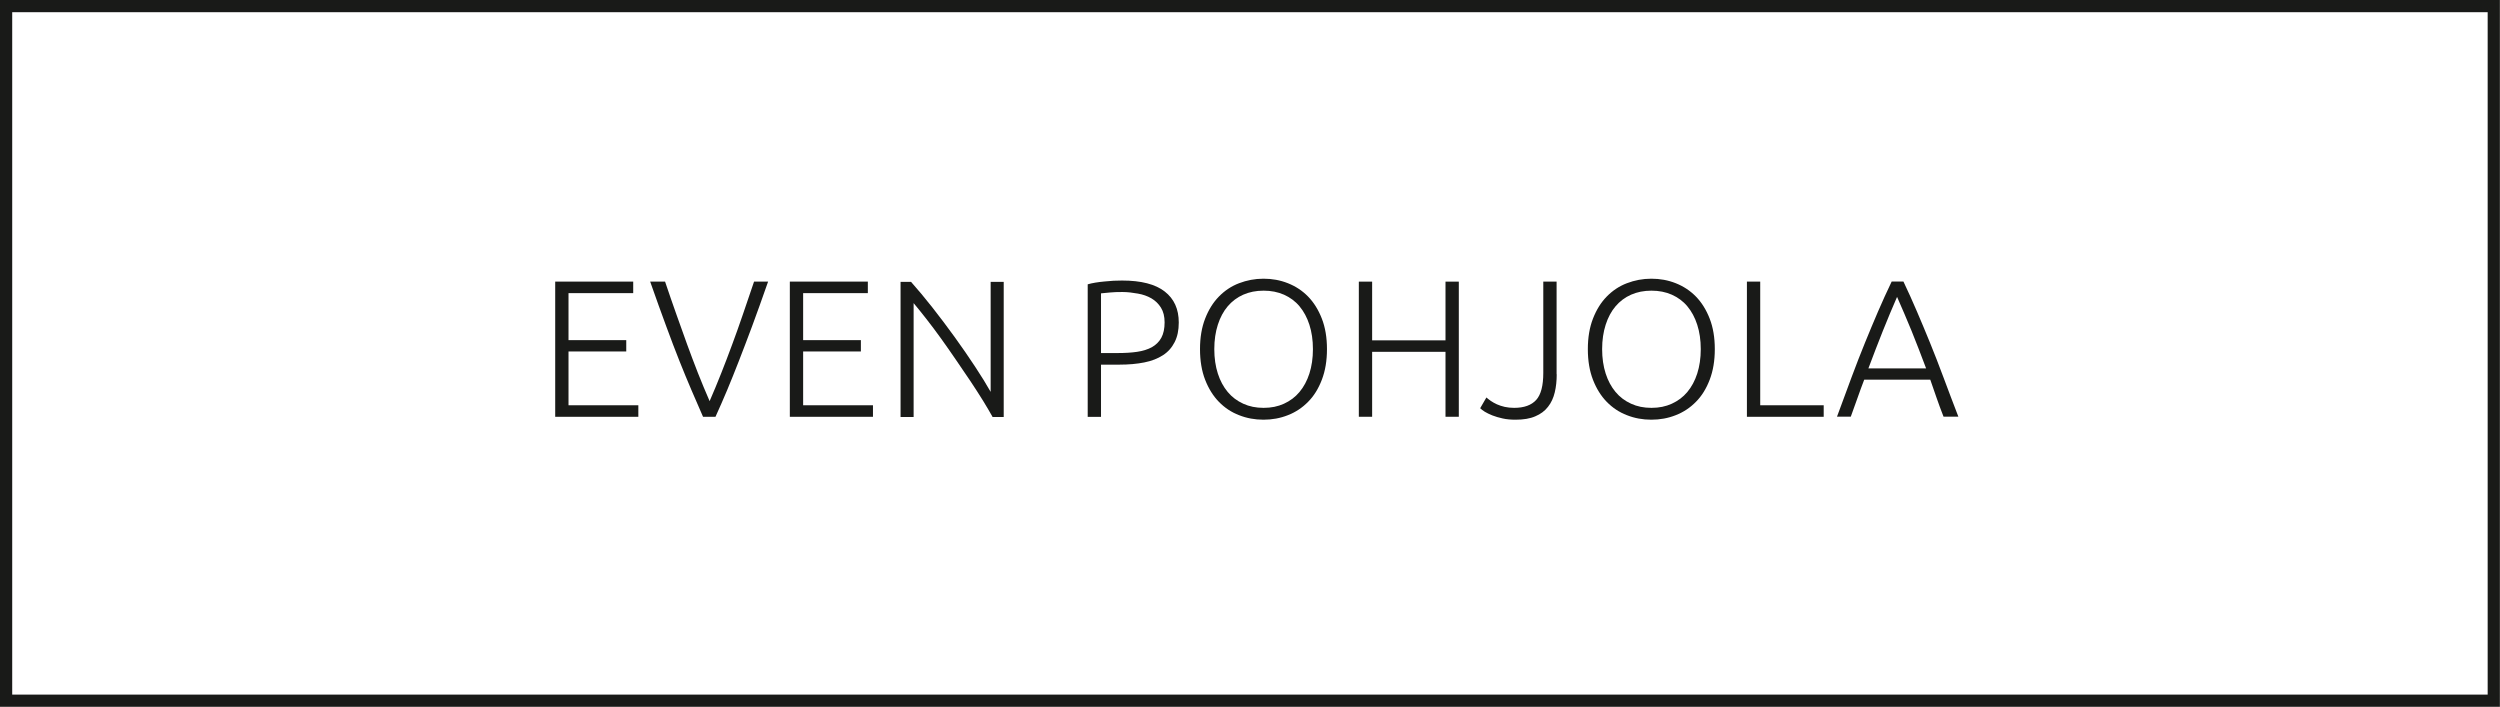<svg xmlns="http://www.w3.org/2000/svg" xmlns:xlink="http://www.w3.org/1999/xlink" id="Layer_1" x="0px" y="0px" style="enable-background:new 0 0 1280 1024;" xml:space="preserve" viewBox="605.75 439.97 204.79 57.9"><style type="text/css">	.st0{fill:#191A18;}</style><g>	<g>		<path class="st0" d="M810.54,497.87H605.75v-57.9h204.78V497.87z M606.75,496.87h202.78v-55.9H606.75V496.87z"></path>	</g>	<g>		<path class="st0" d="M651.23,474.11v-11.07h6.39v0.94h-5.3v3.85h4.73v0.93h-4.73v4.41h5.72v0.94H651.23z"></path>		<path class="st0" d="M660.23,463.04c0.32,0.95,0.63,1.85,0.93,2.69s0.59,1.67,0.88,2.46c0.29,0.79,0.58,1.57,0.88,2.33    c0.3,0.76,0.62,1.53,0.96,2.31c0.33-0.76,0.65-1.53,0.95-2.29c0.3-0.76,0.6-1.54,0.89-2.33c0.29-0.79,0.59-1.61,0.88-2.47    s0.6-1.75,0.92-2.7h1.15c-0.49,1.4-0.93,2.63-1.32,3.68c-0.39,1.05-0.76,2.01-1.09,2.86c-0.33,0.85-0.65,1.64-0.95,2.36    c-0.3,0.72-0.62,1.44-0.95,2.17h-1.02c-0.32-0.74-0.64-1.47-0.95-2.19c-0.31-0.72-0.63-1.5-0.97-2.35s-0.7-1.8-1.09-2.86    c-0.39-1.05-0.83-2.28-1.32-3.67H660.23z"></path>		<path class="st0" d="M670.45,474.11v-11.07h6.39v0.94h-5.3v3.85h4.73v0.93h-4.73v4.41h5.72v0.94H670.45z"></path>		<path class="st0" d="M687.05,474.11c-0.21-0.37-0.46-0.81-0.77-1.31c-0.31-0.5-0.66-1.04-1.03-1.6c-0.38-0.57-0.78-1.15-1.19-1.75    c-0.41-0.6-0.82-1.19-1.23-1.76c-0.41-0.57-0.81-1.1-1.2-1.6c-0.39-0.5-0.74-0.93-1.04-1.29v9.33h-1.07v-11.07h0.86    c0.54,0.61,1.13,1.31,1.75,2.1s1.23,1.6,1.83,2.43c0.6,0.83,1.15,1.63,1.67,2.42c0.52,0.79,0.94,1.47,1.27,2.06v-9.01h1.07v11.07    H687.05z"></path>		<path class="st0" d="M697.66,462.95c1.57,0,2.73,0.3,3.5,0.9c0.77,0.6,1.15,1.44,1.15,2.54c0,0.63-0.11,1.16-0.34,1.61    s-0.54,0.8-0.96,1.07c-0.42,0.27-0.92,0.47-1.53,0.59c-0.6,0.12-1.28,0.18-2.04,0.18h-1.5v4.28h-1.09v-10.86    c0.38-0.11,0.83-0.18,1.35-0.23C696.73,462.97,697.21,462.95,697.66,462.95z M697.7,463.89c-0.4,0-0.75,0.01-1.03,0.04    c-0.28,0.03-0.52,0.05-0.73,0.07v4.89h1.37c0.58,0,1.12-0.03,1.59-0.1s0.88-0.2,1.21-0.38c0.33-0.19,0.59-0.44,0.77-0.77    c0.18-0.33,0.27-0.75,0.27-1.26c0-0.49-0.1-0.89-0.3-1.21c-0.2-0.32-0.46-0.57-0.78-0.76c-0.33-0.19-0.7-0.32-1.11-0.39    S698.14,463.89,697.7,463.89z"></path>		<path class="st0" d="M714.45,468.57c0,0.95-0.14,1.78-0.42,2.51s-0.65,1.33-1.13,1.81c-0.47,0.48-1.03,0.85-1.65,1.09    c-0.63,0.25-1.29,0.37-2,0.37s-1.37-0.12-2-0.37c-0.63-0.24-1.18-0.61-1.65-1.09c-0.47-0.48-0.85-1.09-1.13-1.81    c-0.28-0.72-0.42-1.56-0.42-2.51c0-0.95,0.14-1.78,0.42-2.5c0.28-0.72,0.65-1.32,1.13-1.81c0.47-0.48,1.02-0.85,1.65-1.09    c0.63-0.24,1.29-0.37,2-0.37s1.37,0.12,2,0.37c0.63,0.25,1.18,0.61,1.65,1.09c0.47,0.48,0.85,1.09,1.13,1.81    C714.31,466.79,714.45,467.62,714.45,468.57z M713.3,468.57c0-0.75-0.1-1.41-0.29-2c-0.19-0.59-0.46-1.09-0.81-1.51    s-0.78-0.73-1.27-0.95c-0.5-0.22-1.05-0.33-1.67-0.33c-0.62,0-1.17,0.11-1.67,0.33c-0.5,0.22-0.92,0.54-1.27,0.95    s-0.62,0.92-0.81,1.51c-0.19,0.59-0.29,1.26-0.29,2s0.1,1.41,0.29,2c0.19,0.59,0.46,1.09,0.81,1.51s0.77,0.73,1.27,0.96    s1.05,0.34,1.67,0.34c0.62,0,1.17-0.11,1.67-0.34s0.92-0.54,1.27-0.96s0.62-0.92,0.81-1.51S713.3,469.31,713.3,468.57z"></path>		<path class="st0" d="M724.16,463.04h1.09v11.07h-1.09v-5.32h-6.01v5.32h-1.09v-11.07h1.09v4.81h6.01V463.04z"></path>		<path class="st0" d="M733.27,470.63c0,0.53-0.05,1.02-0.16,1.48s-0.29,0.85-0.55,1.18c-0.26,0.34-0.61,0.6-1.04,0.78    c-0.43,0.19-0.97,0.28-1.62,0.28c-0.38,0-0.74-0.03-1.05-0.1s-0.6-0.15-0.85-0.25s-0.45-0.2-0.62-0.3    c-0.17-0.11-0.29-0.2-0.38-0.29l0.51-0.88c0.1,0.09,0.22,0.18,0.36,0.28c0.14,0.1,0.31,0.19,0.5,0.28    c0.19,0.09,0.4,0.15,0.64,0.21c0.23,0.05,0.49,0.08,0.77,0.08c0.82,0,1.42-0.22,1.81-0.65s0.58-1.17,0.58-2.21v-7.48h1.09V470.63z    "></path>		<path class="st0" d="M746.22,468.57c0,0.95-0.14,1.78-0.42,2.51s-0.65,1.33-1.13,1.81c-0.47,0.48-1.03,0.85-1.65,1.09    c-0.63,0.25-1.29,0.37-2,0.37s-1.37-0.12-2-0.37c-0.63-0.24-1.18-0.61-1.65-1.09c-0.47-0.48-0.85-1.09-1.13-1.81    c-0.28-0.72-0.42-1.56-0.42-2.51c0-0.95,0.14-1.78,0.42-2.5c0.28-0.72,0.65-1.32,1.13-1.81c0.47-0.48,1.02-0.85,1.65-1.09    c0.63-0.24,1.29-0.37,2-0.37s1.37,0.12,2,0.37c0.63,0.25,1.18,0.61,1.65,1.09c0.47,0.48,0.85,1.09,1.13,1.81    C746.08,466.79,746.22,467.62,746.22,468.57z M745.07,468.57c0-0.75-0.1-1.41-0.29-2c-0.19-0.59-0.46-1.09-0.81-1.51    s-0.78-0.73-1.27-0.95c-0.5-0.22-1.05-0.33-1.67-0.33c-0.62,0-1.17,0.11-1.67,0.33c-0.5,0.22-0.92,0.54-1.27,0.95    s-0.62,0.92-0.81,1.51c-0.19,0.59-0.29,1.26-0.29,2s0.1,1.41,0.29,2c0.19,0.59,0.46,1.09,0.81,1.51s0.77,0.73,1.27,0.96    s1.05,0.34,1.67,0.34c0.62,0,1.17-0.11,1.67-0.34s0.92-0.54,1.27-0.96s0.62-0.92,0.81-1.51S745.07,469.31,745.07,468.57z"></path>		<path class="st0" d="M755.14,473.17v0.94h-6.29v-11.07h1.09v10.13H755.14z"></path>		<path class="st0" d="M764.96,474.11c-0.21-0.54-0.41-1.07-0.58-1.57c-0.18-0.5-0.35-0.99-0.51-1.47h-5.41    c-0.18,0.48-0.37,0.97-0.54,1.47c-0.18,0.5-0.36,1.02-0.56,1.56h-1.13c0.42-1.15,0.82-2.23,1.19-3.22c0.37-1,0.74-1.94,1.1-2.83    s0.72-1.74,1.07-2.56s0.73-1.64,1.12-2.46h0.96c0.39,0.82,0.76,1.64,1.11,2.46c0.35,0.82,0.71,1.67,1.07,2.56    c0.36,0.89,0.73,1.83,1.1,2.83c0.37,1,0.78,2.07,1.22,3.22H764.96z M761.15,464.29c-0.4,0.92-0.79,1.85-1.17,2.8    c-0.38,0.95-0.77,1.97-1.18,3.06h4.73c-0.41-1.1-0.81-2.12-1.19-3.07C761.95,466.13,761.55,465.2,761.15,464.29z"></path>	</g></g></svg>